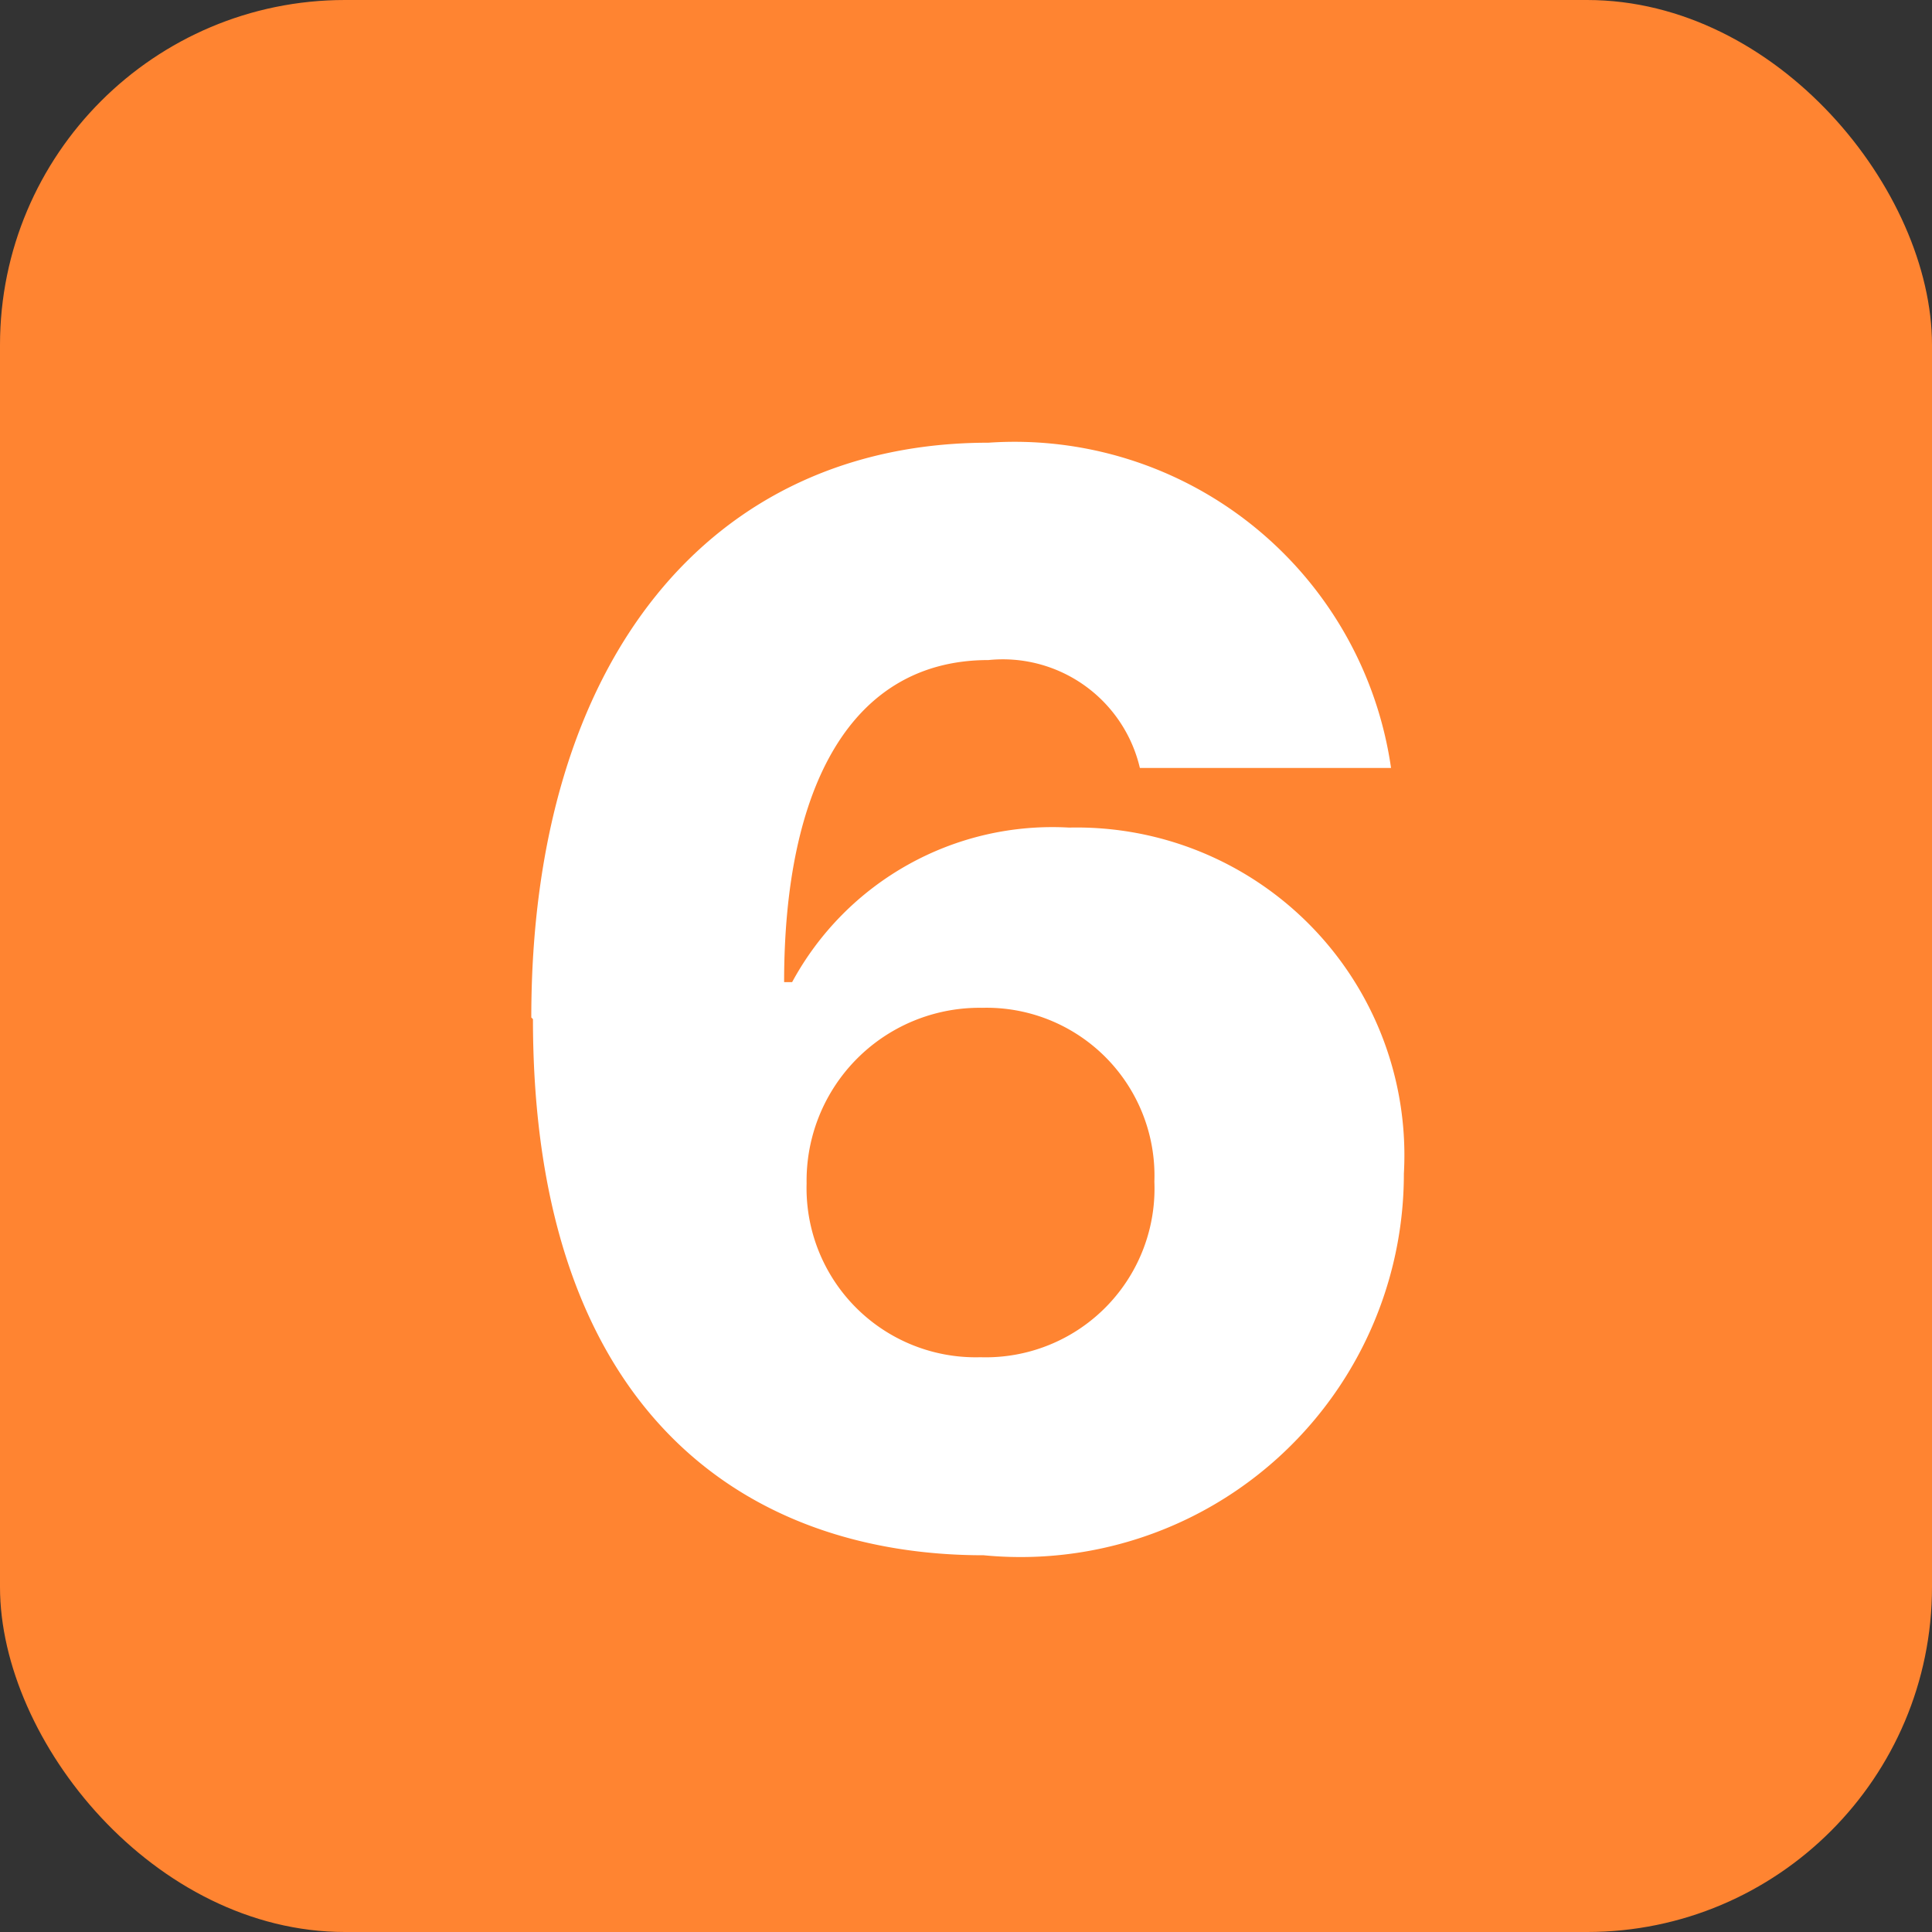 <svg width="14" height="14" viewBox="0 0 14 14" xmlns="http://www.w3.org/2000/svg">
    <rect x="0" y="0" width="14" height="14" fill="#333333" stroke="none"/>
    <g fill-rule="nonzero" fill="none">
        <rect fill="#FF8431" width="14" height="14" rx="2.5"/>
        <path d="M3.85 7.373c0-2.601 1.307-4.165 3.313-4.165a2.756 2.756 0 0 1 2.917 2.357H8.26a1.02 1.02 0 0 0-1.097-.782c-.991 0-1.481.91-1.481 2.334h.058a2.144 2.144 0 0 1 2.007-1.12 2.375 2.375 0 0 1 2.426 2.508 2.777 2.777 0 0 1-3.045 2.765c-1.715 0-3.266-1.027-3.266-3.885l-.012-.012zm3.255 2.462a1.223 1.223 0 0 0 1.26-1.272 1.217 1.217 0 0 0-1.248-1.26 1.253 1.253 0 0 0-1.272 1.272 1.226 1.226 0 0 0 1.26 1.26z" fill="#FFF"/>
    </g>
</svg>
